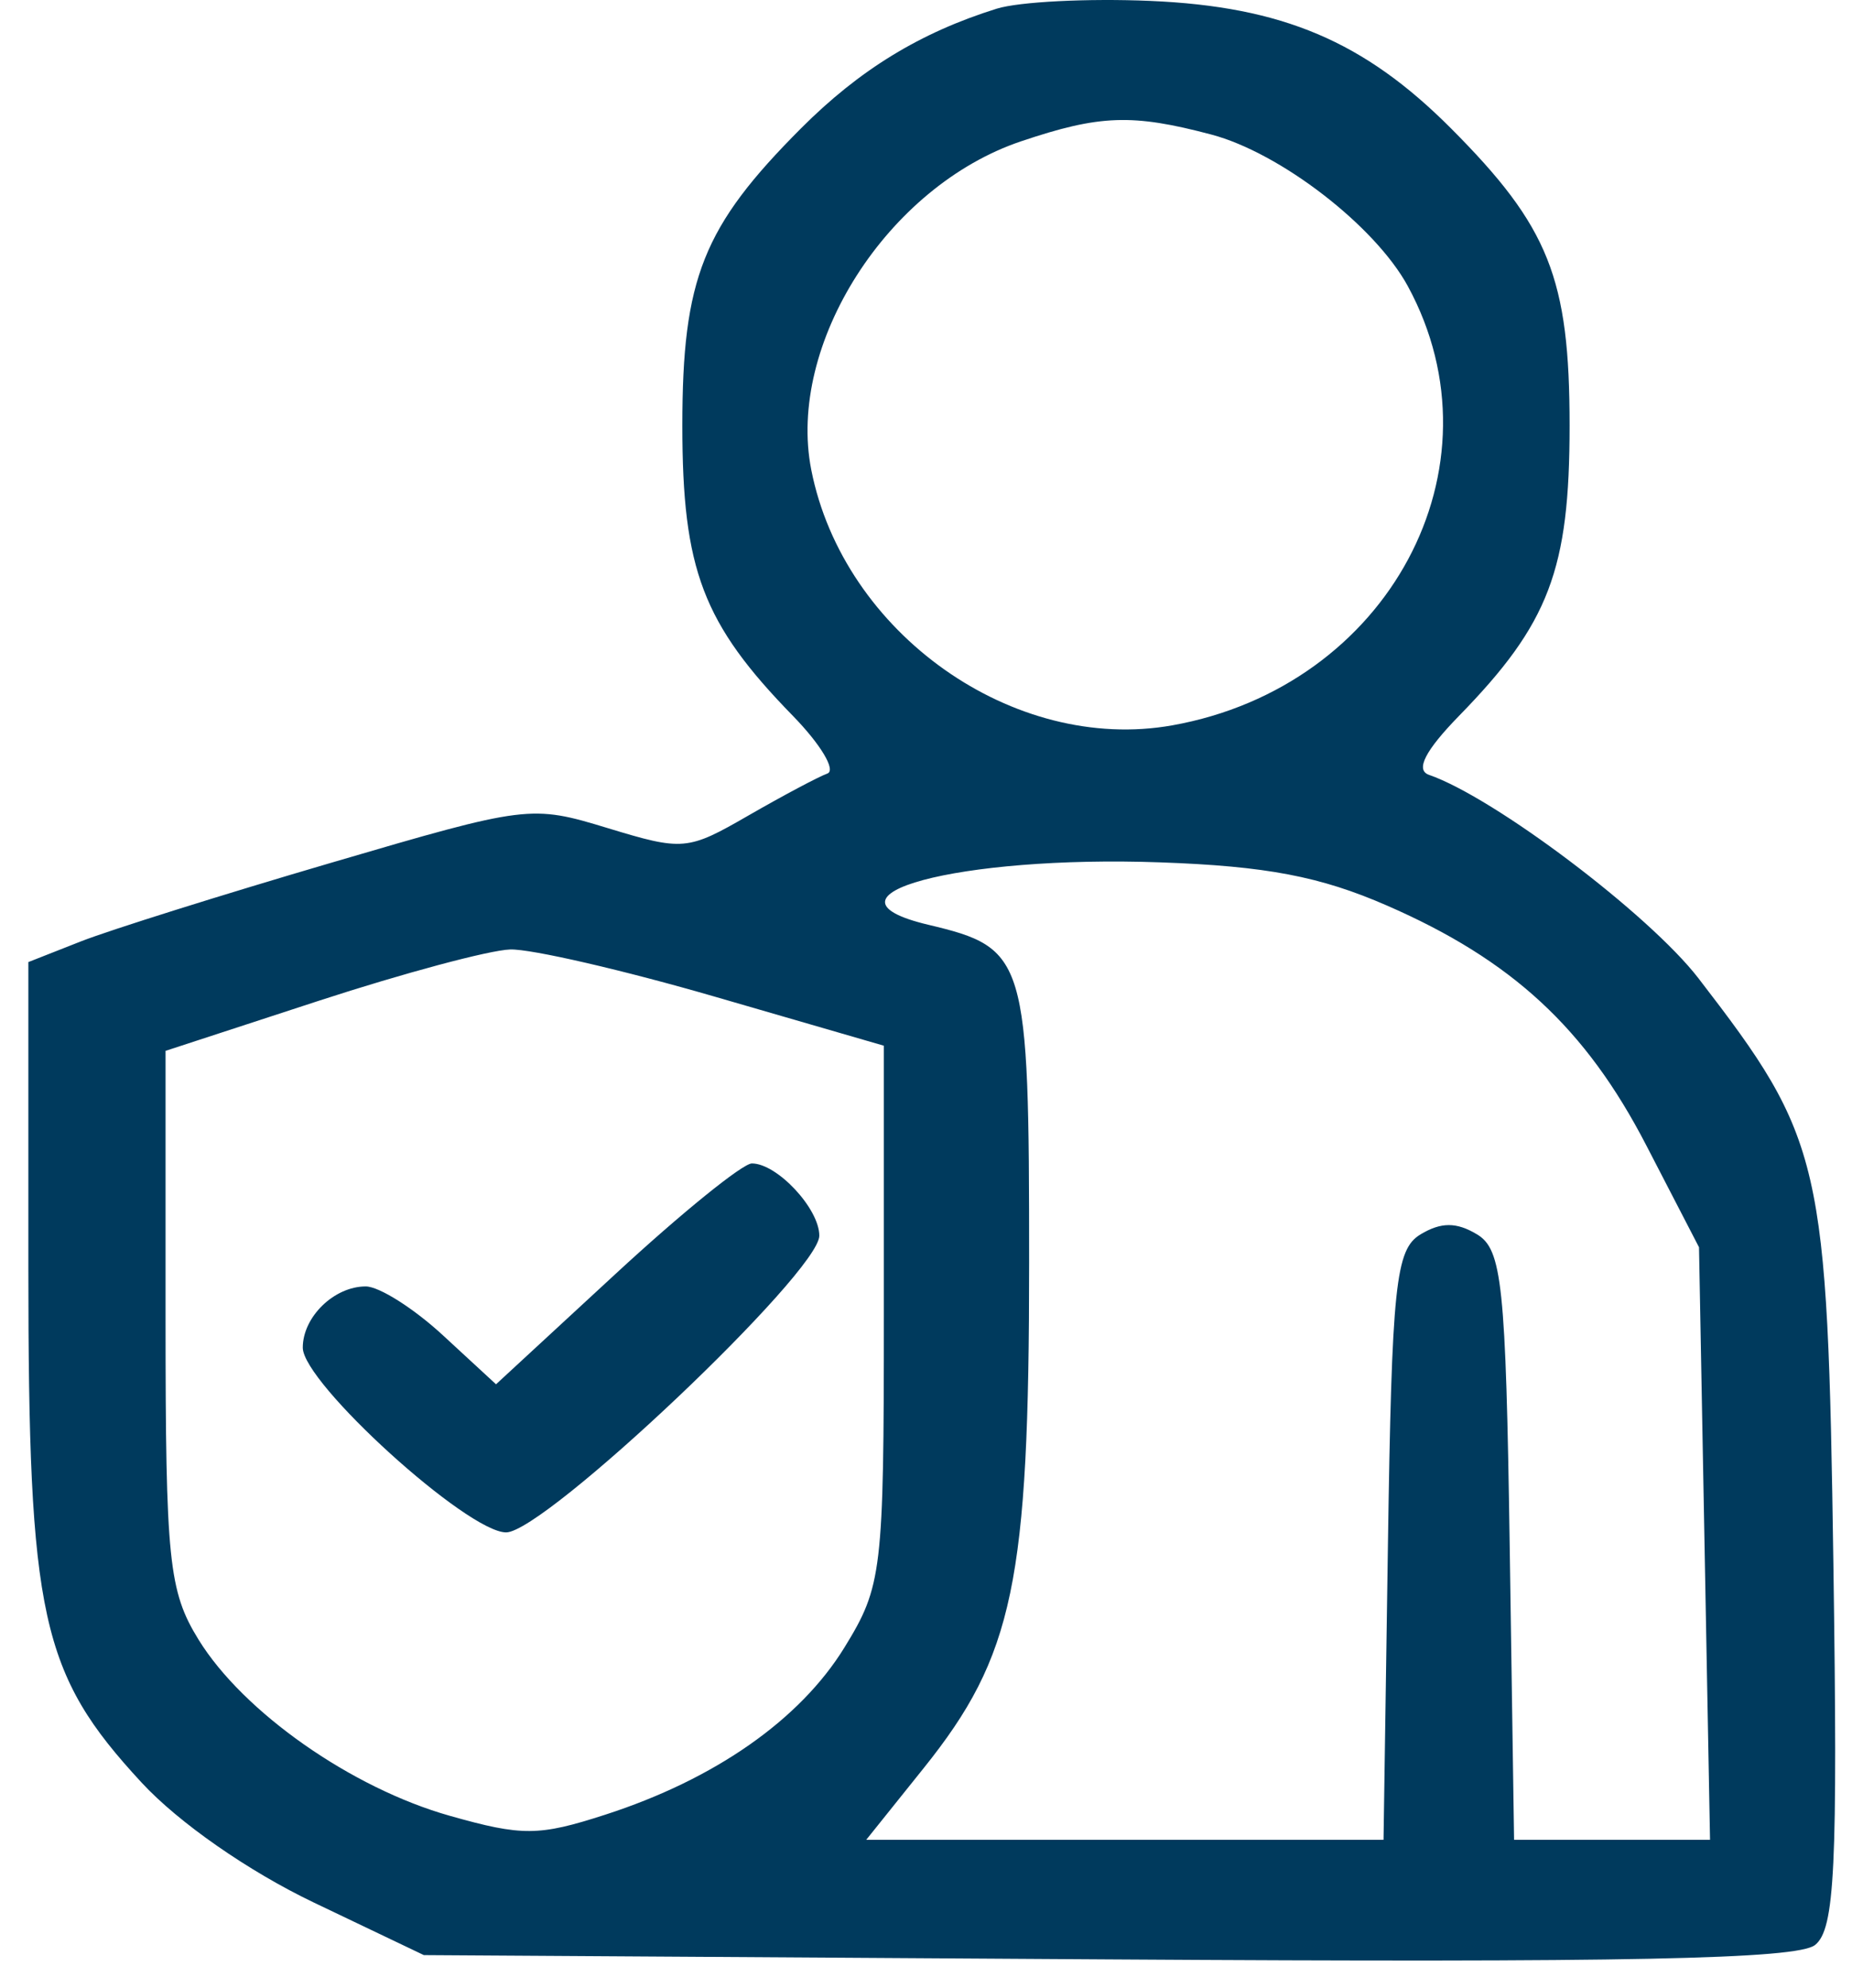 <svg width="41" height="44" viewBox="0 0 41 44" fill="none" xmlns="http://www.w3.org/2000/svg">
<path fill-rule="evenodd" clip-rule="evenodd" d="M22.066 0.192C20.371 0.721 19.028 1.543 17.73 2.844C15.563 5.016 15.106 6.16 15.106 9.421C15.106 12.61 15.56 13.802 17.552 15.843C18.169 16.476 18.513 17.05 18.316 17.121C18.12 17.192 17.333 17.61 16.567 18.051C15.222 18.827 15.12 18.836 13.454 18.329C11.756 17.812 11.672 17.822 7.342 19.093C4.926 19.801 2.428 20.586 1.789 20.837L0.628 21.294V28.055C0.628 35.792 0.902 37.041 3.134 39.454C3.955 40.342 5.499 41.417 6.948 42.11L9.383 43.273L24.52 43.368C36.017 43.441 39.782 43.364 40.181 43.05C40.621 42.702 40.686 41.347 40.588 34.618C40.458 25.688 40.35 25.219 37.6 21.652C36.509 20.237 33.084 17.652 31.635 17.15C31.33 17.044 31.549 16.615 32.302 15.843C34.294 13.802 34.748 12.61 34.748 9.421C34.748 6.161 34.291 5.017 32.124 2.843C30.2 0.913 28.389 0.145 25.463 0.02C24.087 -0.039 22.559 0.038 22.066 0.192ZM26.813 2.977C28.343 3.381 30.443 5.001 31.168 6.336C33.347 10.347 30.744 15.198 25.954 16.054C22.439 16.681 18.674 14.018 17.96 10.399C17.413 7.622 19.647 4.123 22.604 3.128C24.345 2.541 25.067 2.515 26.813 2.977ZM30.703 20.042C33.471 21.248 35.104 22.758 36.444 25.347L37.613 27.606L37.735 34.163L37.857 40.721H35.688H33.519L33.422 34.209C33.336 28.437 33.253 27.653 32.699 27.321C32.244 27.047 31.904 27.047 31.448 27.321C30.894 27.653 30.812 28.437 30.726 34.209L30.629 40.721H24.903H19.177L20.446 39.138C22.442 36.65 22.783 35.017 22.783 27.953C22.783 21.186 22.723 20.984 20.55 20.468C17.867 19.83 21.223 18.927 25.685 19.087C28.031 19.17 29.227 19.398 30.703 20.042ZM15.85 22.067L19.567 23.145V29.096C19.567 34.793 19.529 35.108 18.694 36.465C17.71 38.064 15.825 39.382 13.397 40.166C11.927 40.641 11.562 40.644 9.958 40.19C7.78 39.575 5.387 37.897 4.397 36.293C3.735 35.221 3.665 34.54 3.665 29.183V23.259L7.06 22.15C8.927 21.541 10.832 21.03 11.294 21.015C11.755 21 13.806 21.473 15.85 22.067ZM13.628 28.195L10.981 30.639L9.807 29.556C9.162 28.96 8.393 28.473 8.097 28.473C7.397 28.473 6.703 29.148 6.703 29.828C6.703 30.609 10.346 33.917 11.205 33.917C12.06 33.917 18.138 28.16 18.138 27.35C18.138 26.751 17.204 25.751 16.645 25.751C16.441 25.751 15.083 26.851 13.628 28.195Z" fill="#003A5D"/>
</svg>
